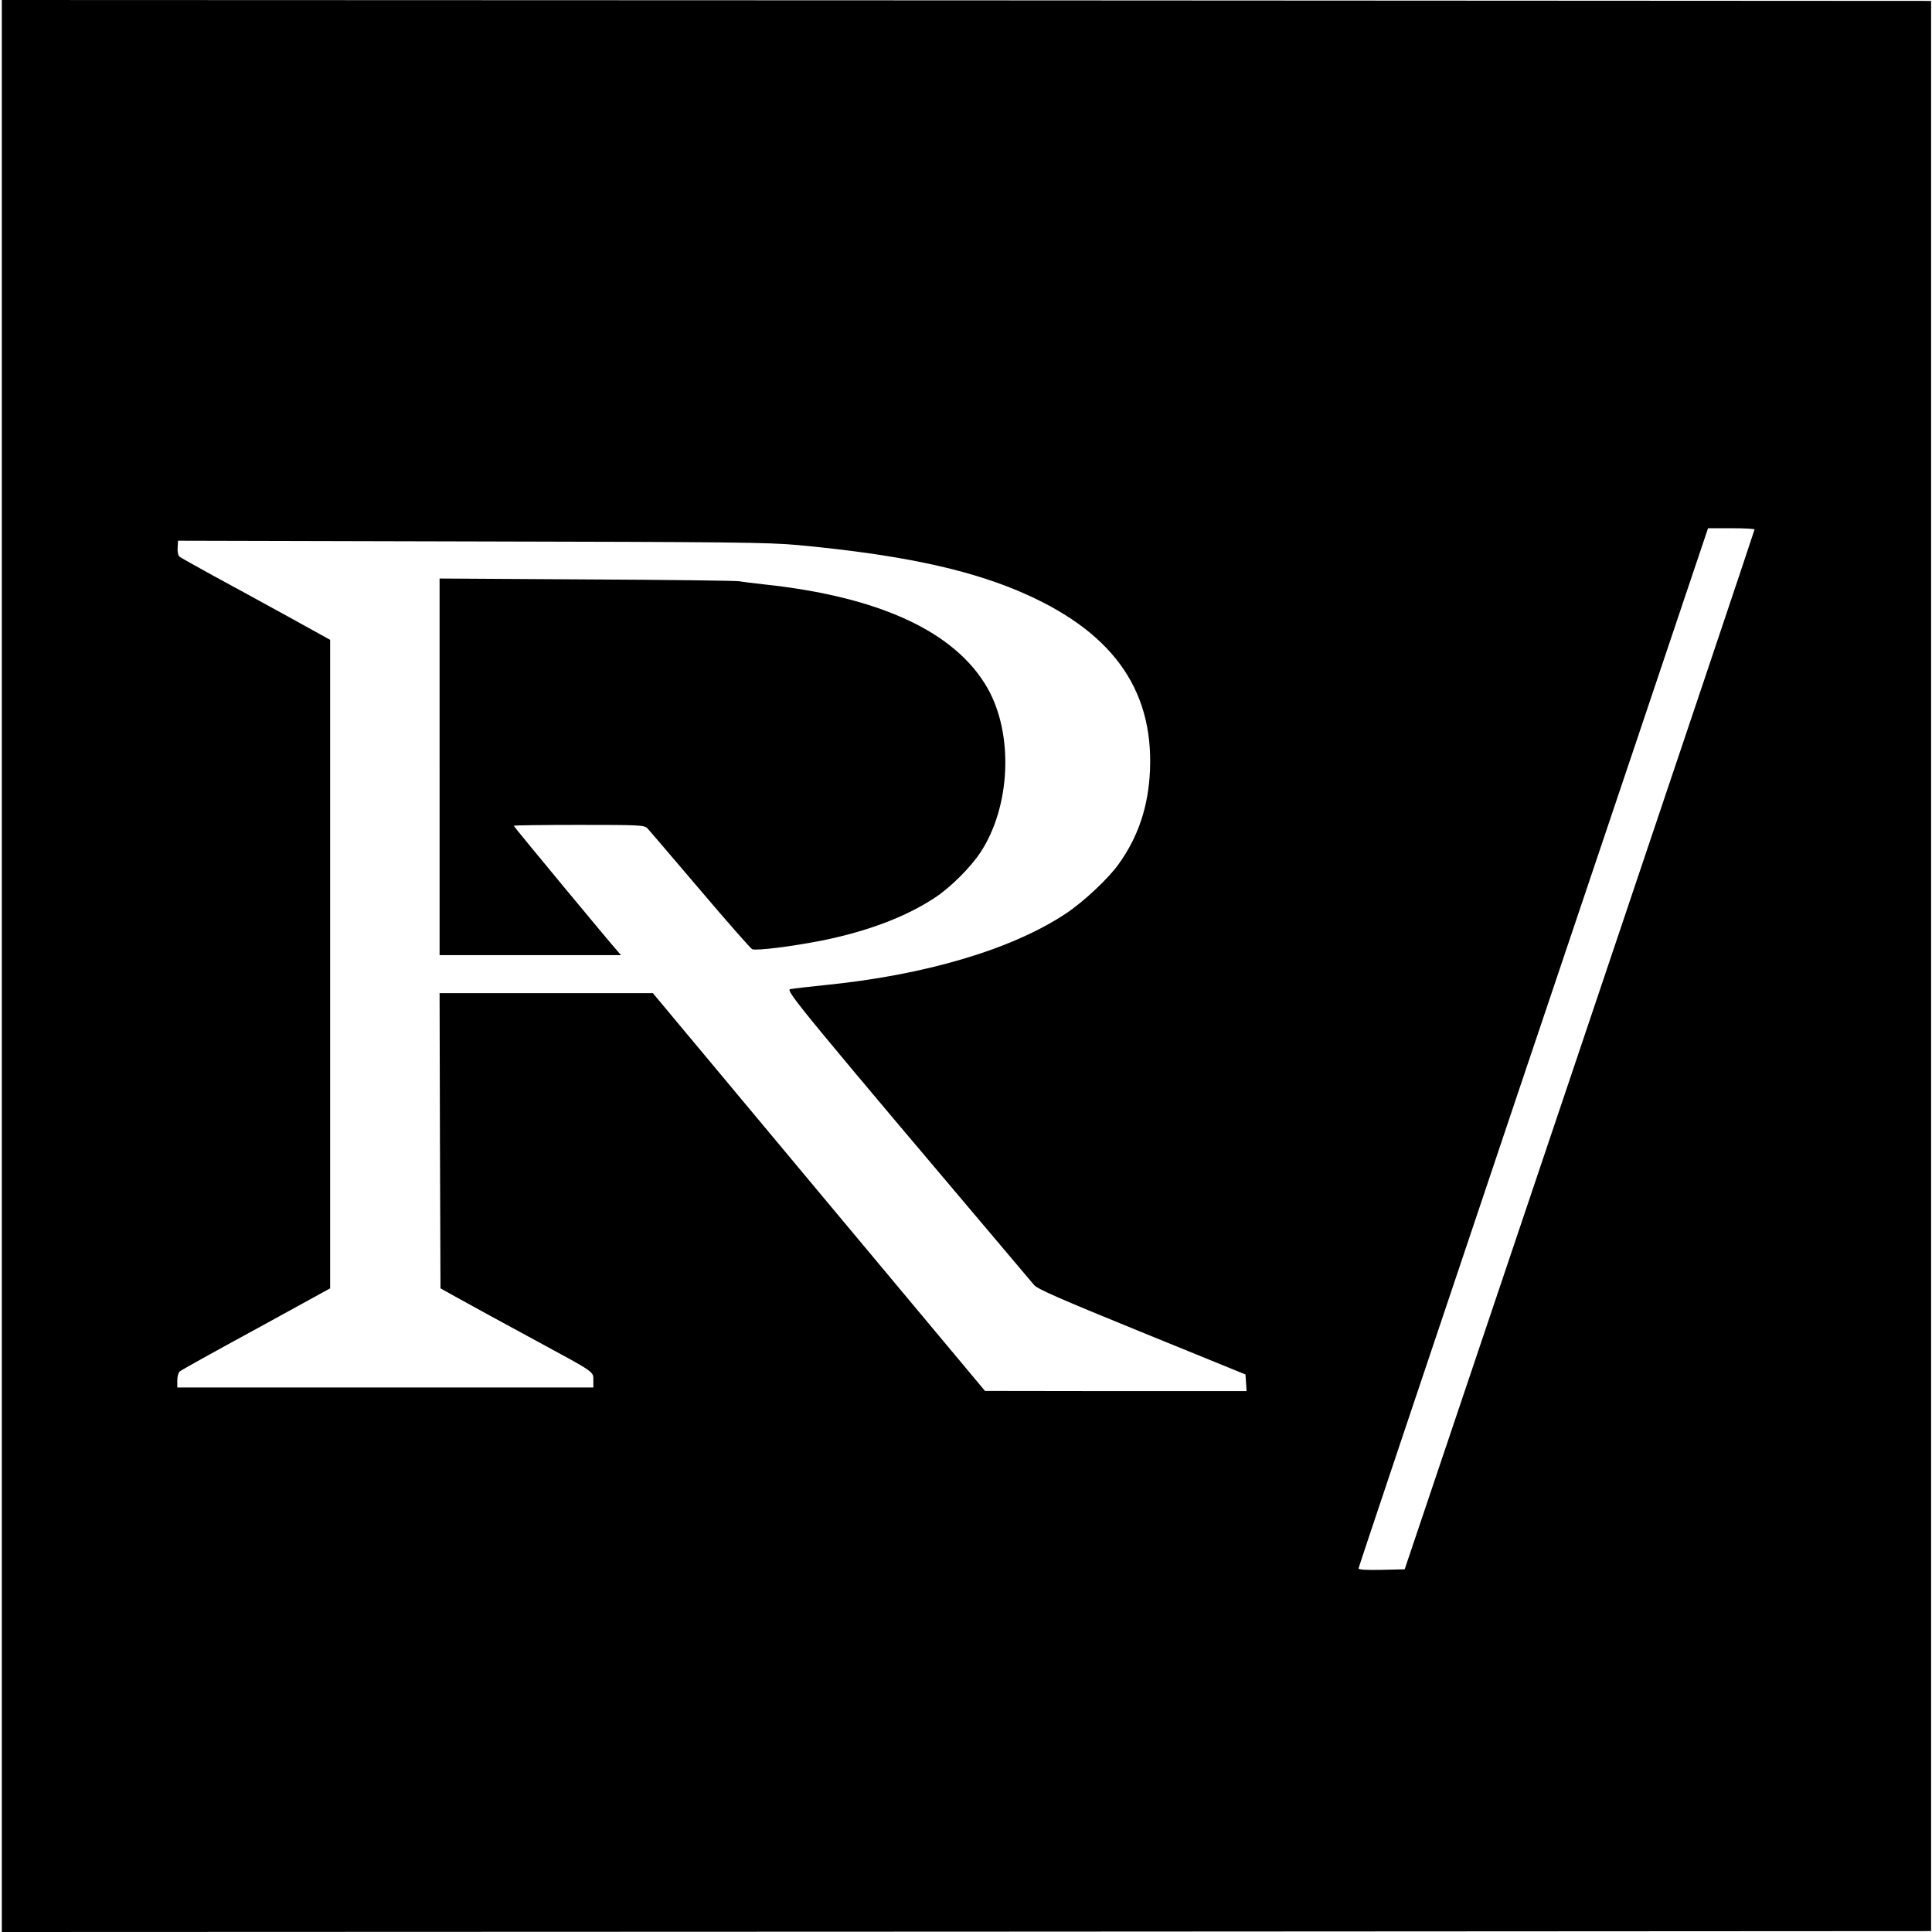 <?xml version="1.0" standalone="no"?>
<!DOCTYPE svg PUBLIC "-//W3C//DTD SVG 20010904//EN"
 "http://www.w3.org/TR/2001/REC-SVG-20010904/DTD/svg10.dtd">
<svg version="1.0" xmlns="http://www.w3.org/2000/svg"
 width="1068pt" height="1068pt" viewBox="0 0 1068 1068"
 preserveAspectRatio="xMidYMid meet">
<g transform="translate(0,1068) scale(0.1,-0.1)"
fill="#000000" stroke="none">
<path d="M10 5340 l0 -5340 5333 2 5332 3 0 5335 0 5335 -5332 3 -5333 2 0
-5340z m9689 2413 c0 -5 -435 -1299 -967 -2878 l-967 -2870 -128 -3 c-86 -2
-127 1 -127 8 0 6 390 1168 866 2583 477 1415 911 2706 966 2870 l100 297 129
0 c71 0 129 -3 128 -7z m-5289 -86 c546 -51 919 -128 1215 -252 515 -216 752
-537 732 -995 -9 -198 -64 -364 -172 -515 -57 -81 -196 -211 -293 -275 -299
-199 -780 -341 -1336 -396 -89 -9 -173 -19 -188 -22 -27 -7 57 -109 1348
-1635 19 -23 141 -76 597 -262 l572 -233 3 -46 3 -46 -723 0 -723 1 -918 1099
-918 1100 -589 0 -590 0 2 -816 3 -816 90 -50 c130 -72 183 -101 445 -243 321
-174 310 -166 310 -215 l0 -40 -1150 0 -1150 0 0 39 c0 21 6 44 14 50 8 7 198
113 423 235 l408 224 0 1793 0 1792 -235 130 c-129 71 -314 172 -410 224 -96
53 -181 100 -188 106 -7 6 -12 27 -10 49 l2 39 1620 -4 c1429 -3 1643 -5 1806
-20z"/>
<path d="M2430 6441 l0 -1041 502 0 501 0 -20 23 c-48 54 -573 687 -573 692 0
3 162 5 360 5 330 0 361 -1 378 -18 9 -9 140 -163 291 -340 151 -178 281 -326
289 -329 24 -10 225 16 387 48 252 51 466 132 625 238 84 55 196 167 250 249
167 254 184 653 39 908 -178 312 -597 506 -1239 574 -58 6 -118 14 -135 17
-16 3 -396 8 -842 10 l-813 5 0 -1041z"/>
</g>
</svg>
